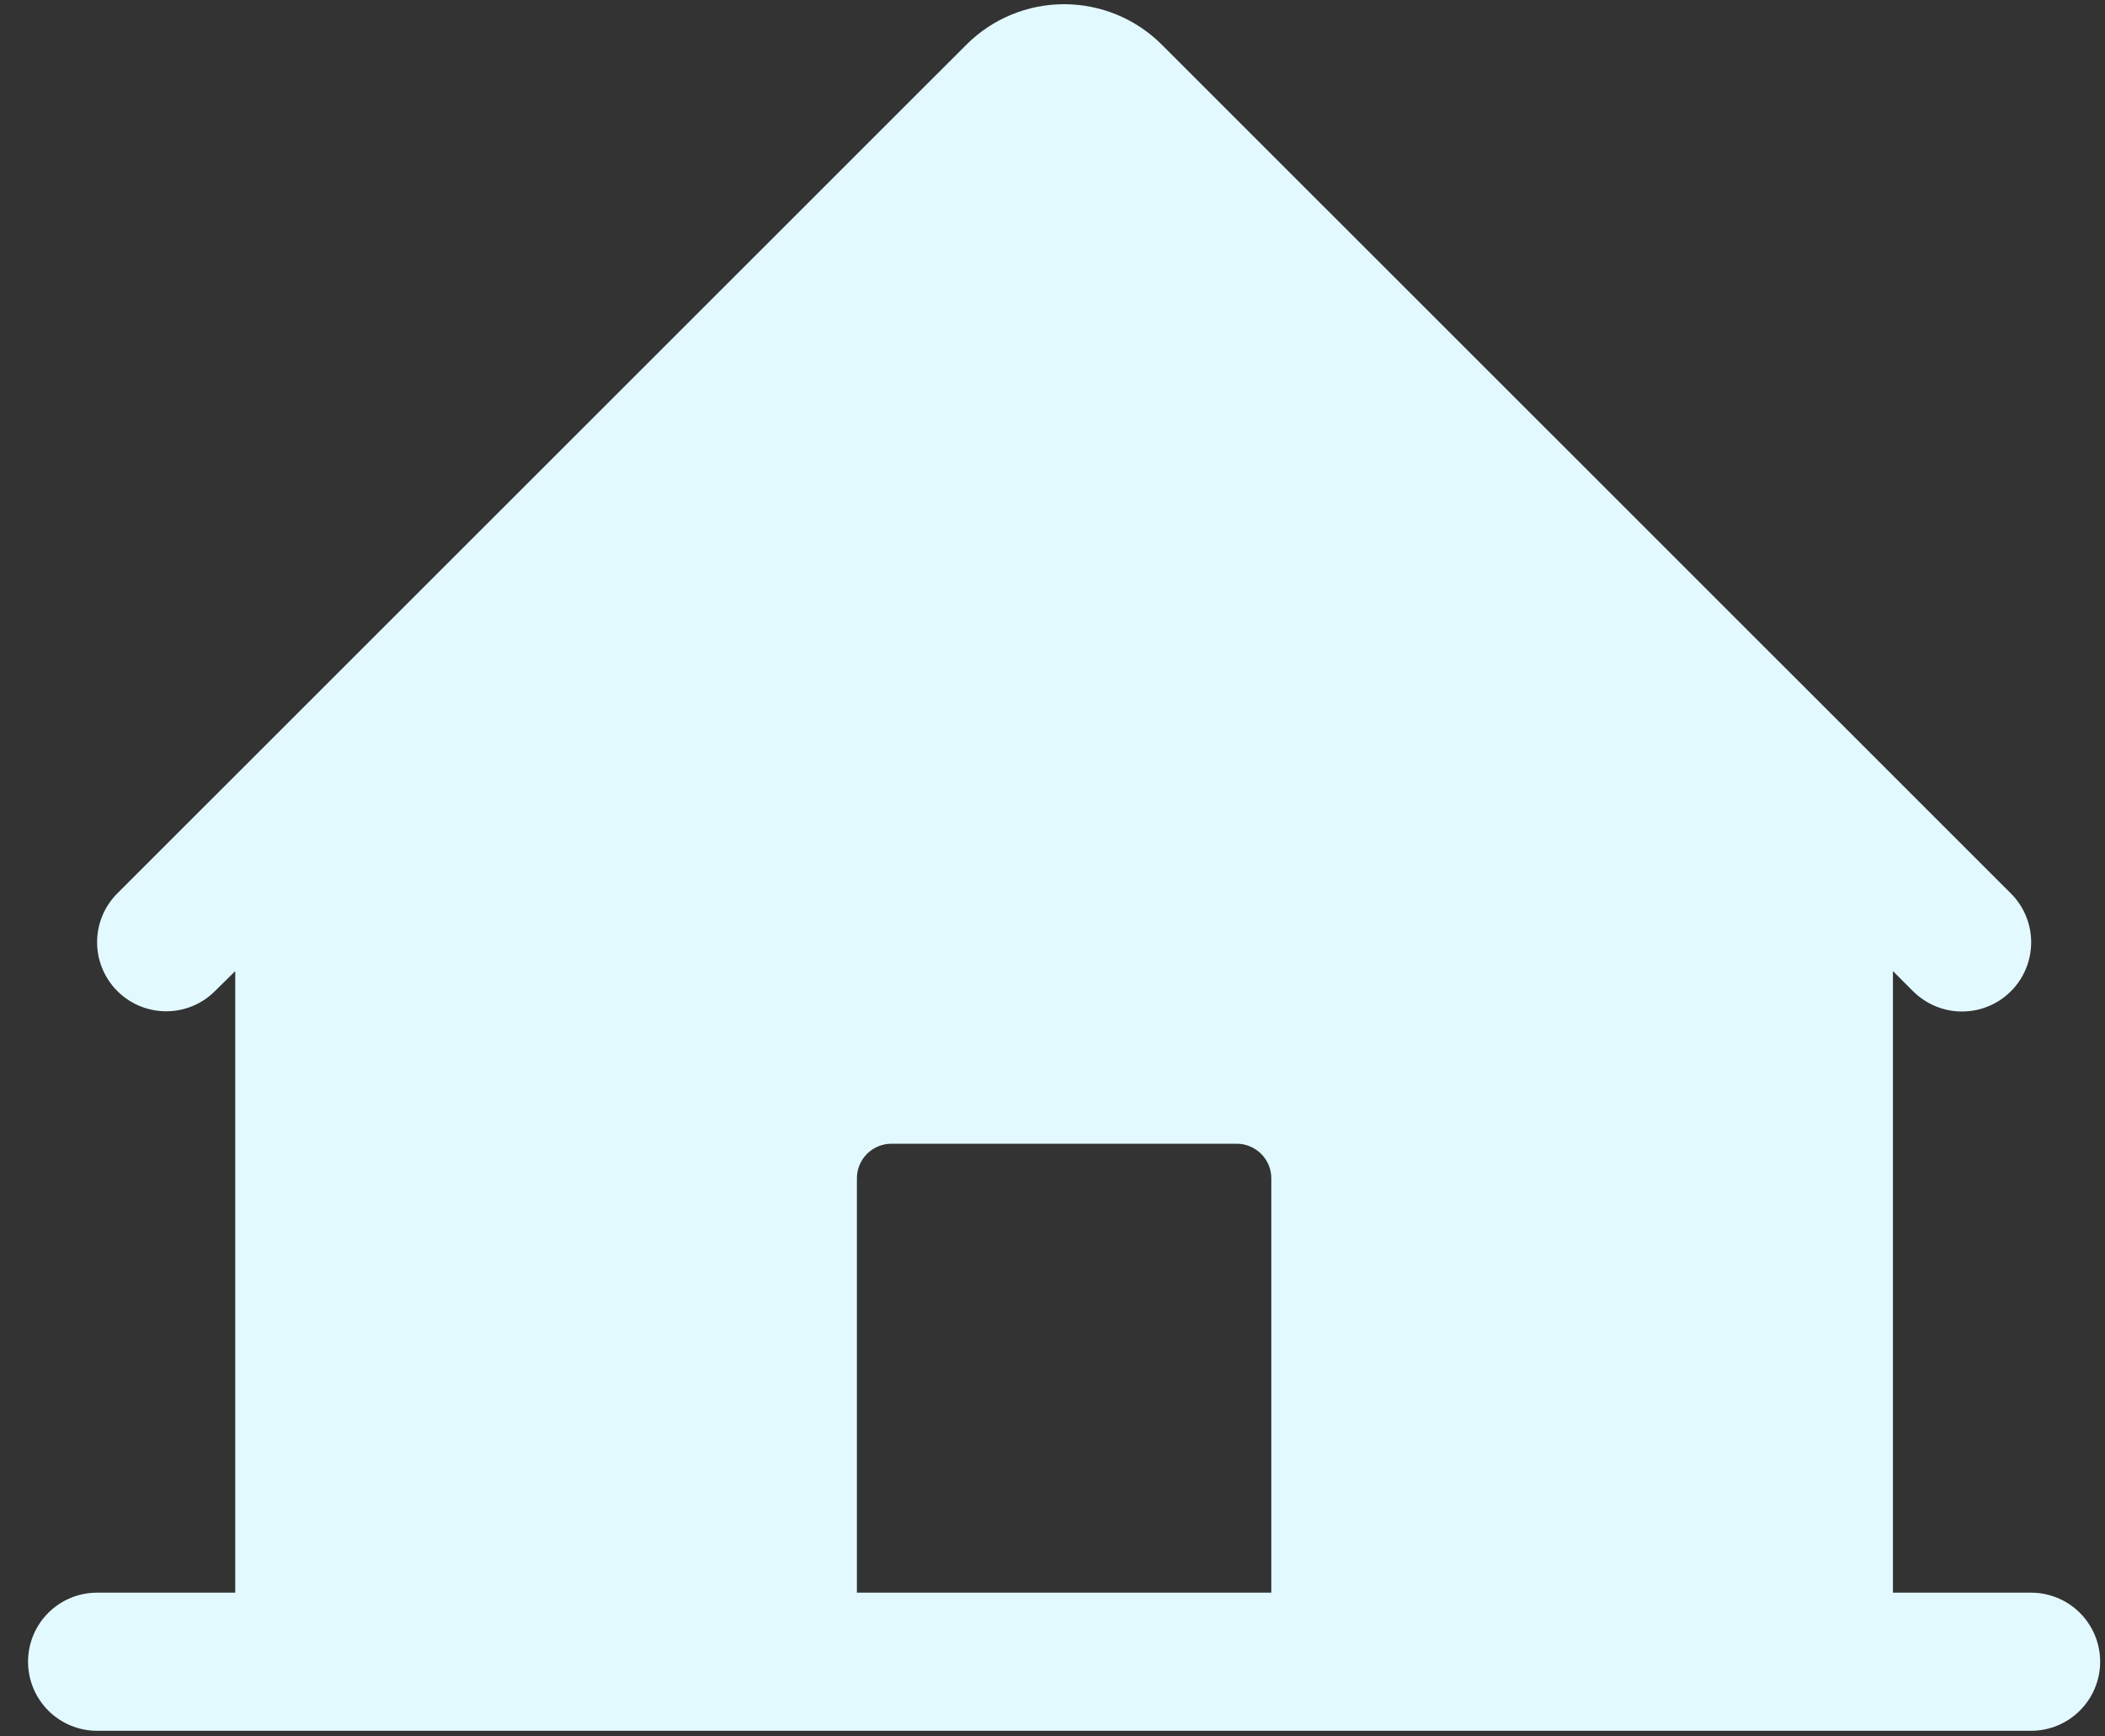 <svg width="40" height="33" viewBox="0 0 40 33" fill="none" xmlns="http://www.w3.org/2000/svg">
<rect x="0" y="0" width="40" height="33" fill="#333333" stroke="none"/>
<path d="M38.595 30.268H35.97V18.455L36.354 18.839C36.601 19.085 36.935 19.224 37.284 19.223C37.633 19.223 37.967 19.084 38.213 18.837C38.459 18.591 38.597 18.256 38.597 17.908C38.597 17.559 38.458 17.225 38.211 16.979L22.076 0.848C21.584 0.356 20.916 0.08 20.22 0.08C19.524 0.08 18.857 0.356 18.365 0.848L2.229 16.979C1.983 17.225 1.845 17.559 1.845 17.907C1.845 18.255 1.984 18.589 2.23 18.835C2.476 19.081 2.81 19.219 3.158 19.219C3.506 19.219 3.84 19.081 4.086 18.834L4.47 18.455V30.268H1.845C1.497 30.268 1.163 30.406 0.917 30.652C0.671 30.898 0.533 31.232 0.533 31.58C0.533 31.928 0.671 32.262 0.917 32.508C1.163 32.755 1.497 32.893 1.845 32.893H38.595C38.943 32.893 39.277 32.755 39.523 32.508C39.769 32.262 39.908 31.928 39.908 31.58C39.908 31.232 39.769 30.898 39.523 30.652C39.277 30.406 38.943 30.268 38.595 30.268ZM24.158 30.268H16.283V22.393C16.283 22.219 16.352 22.052 16.475 21.929C16.598 21.806 16.765 21.736 16.939 21.736H23.502C23.675 21.736 23.842 21.806 23.965 21.929C24.089 22.052 24.158 22.219 24.158 22.393V30.268Z" fill="#E2FAFF"/>
</svg>
